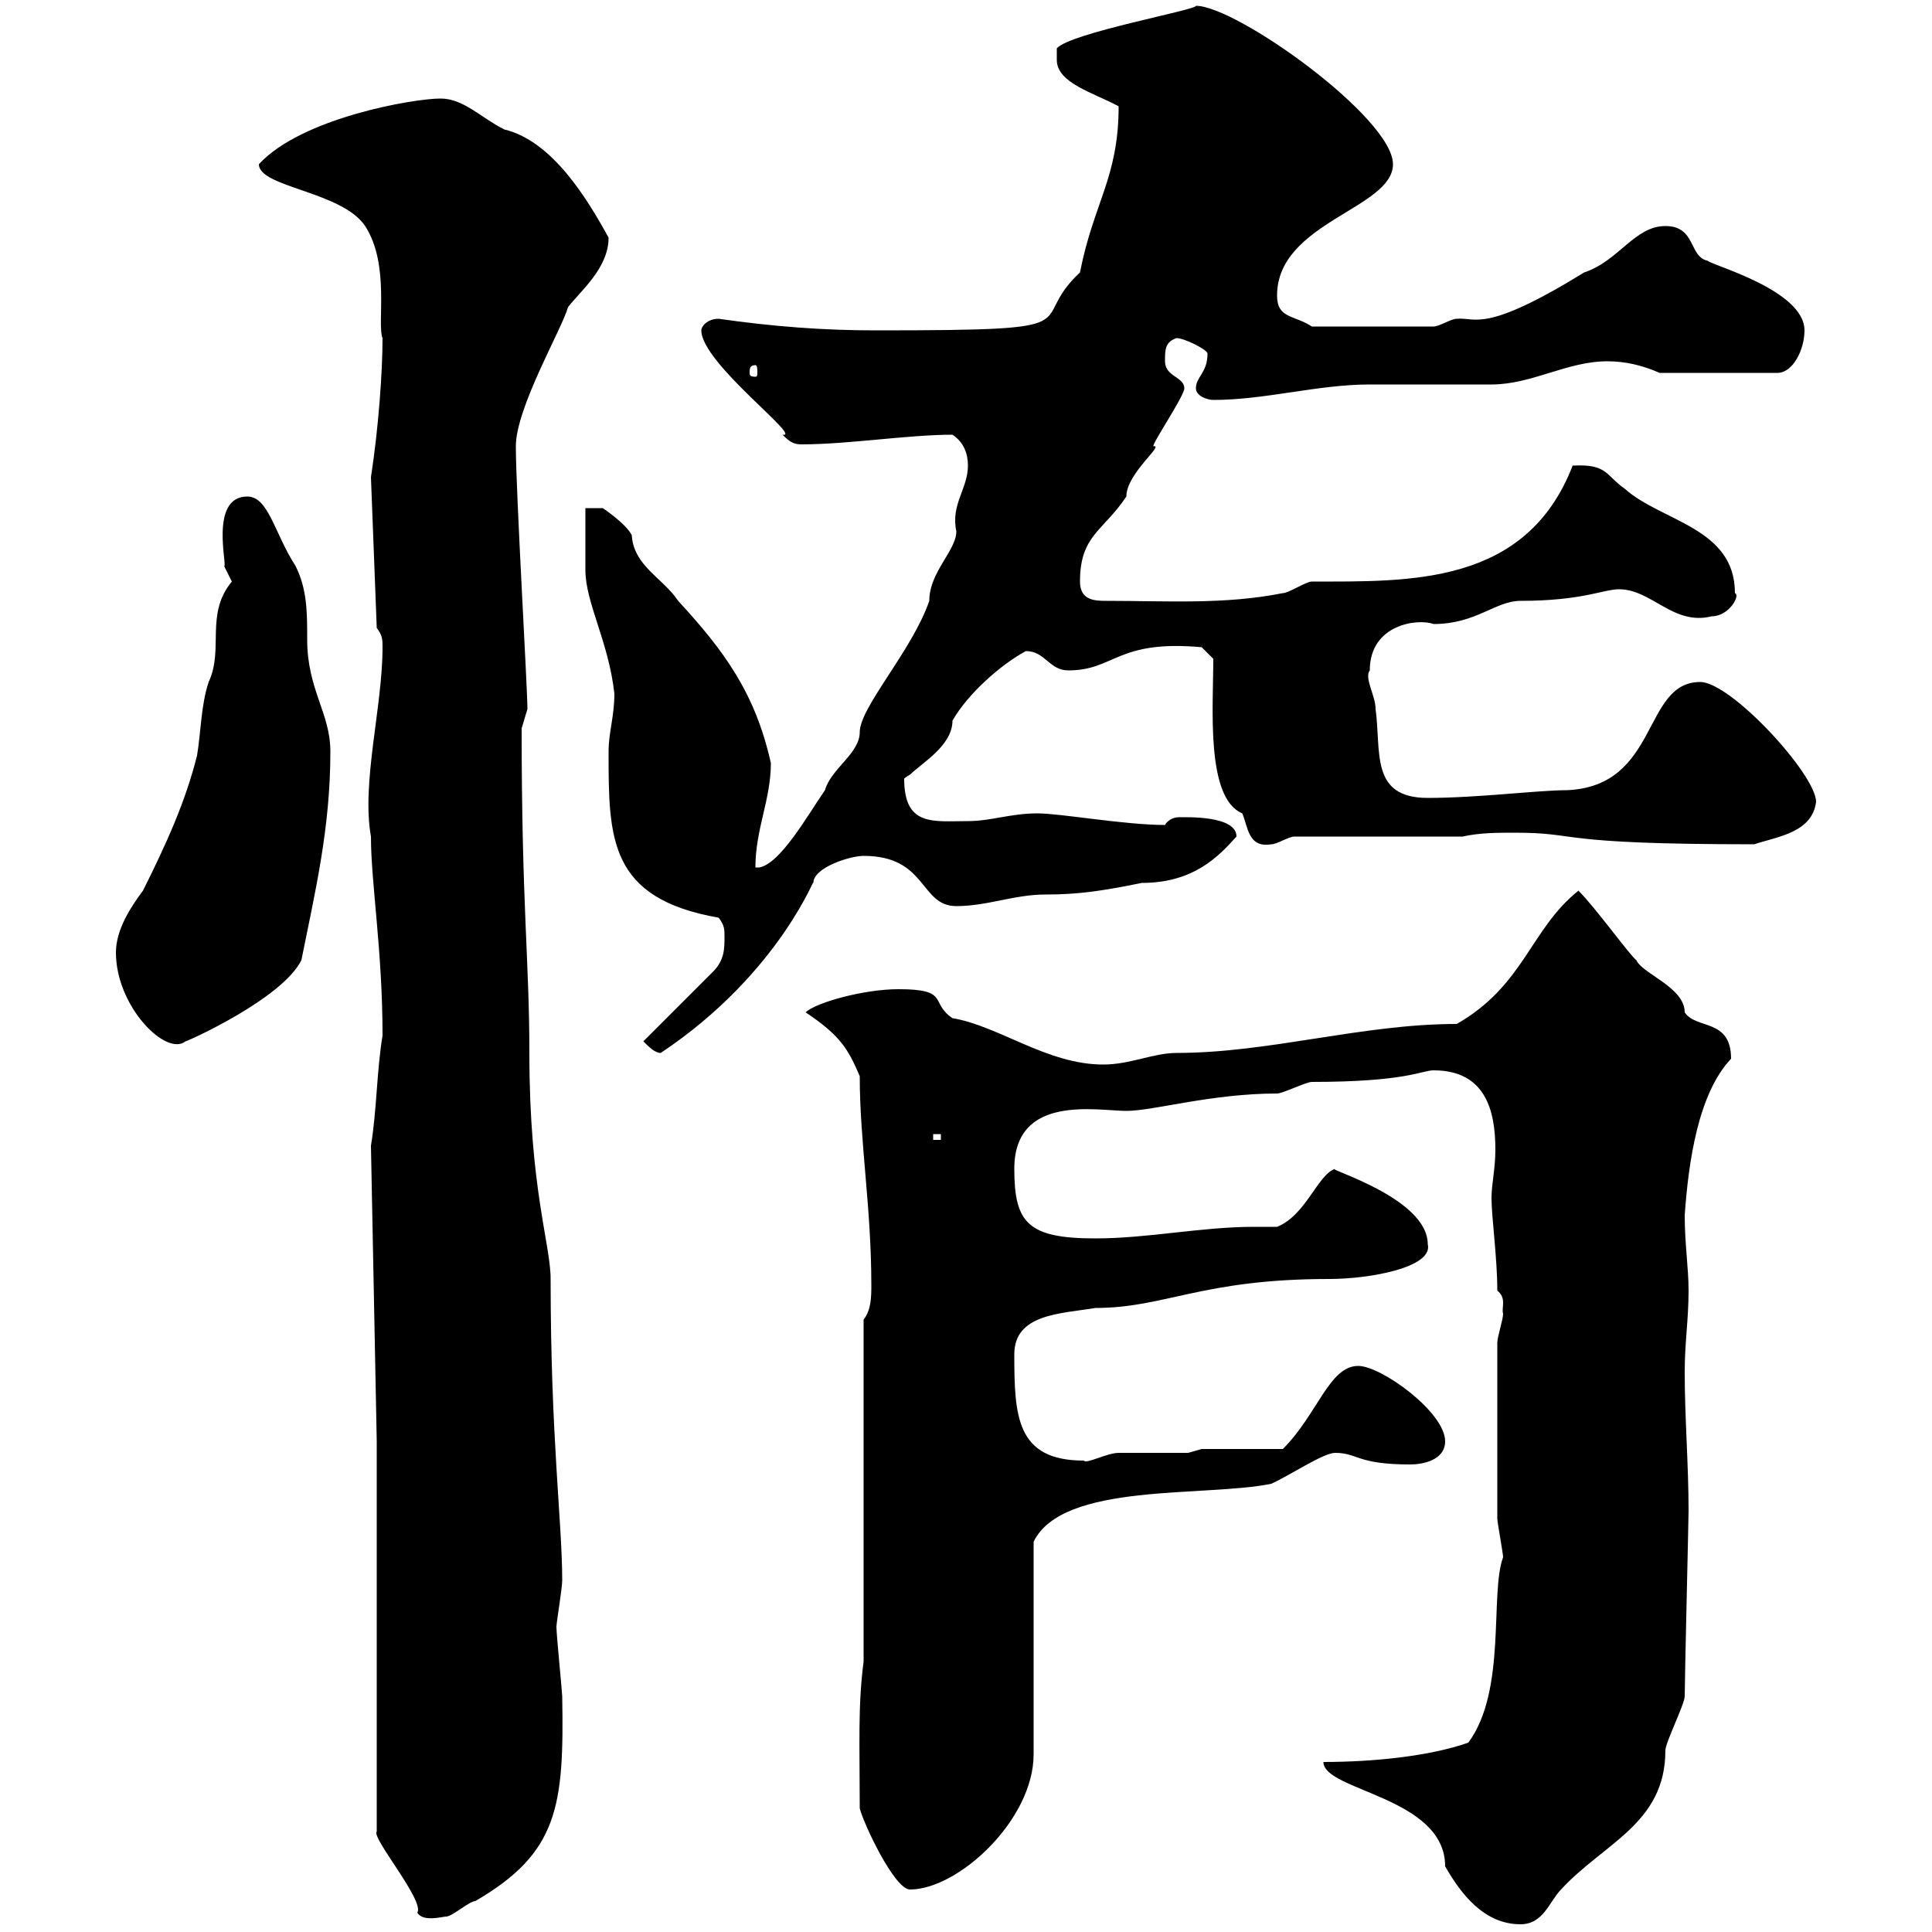 <svg xmlns="http://www.w3.org/2000/svg" xmlns:xlink="http://www.w3.org/1999/xlink" width="300" height="300"><path d="M205.50 273.60C205.50 278.10 224.40 279 224.40 289.80C226.80 294 230.40 298.80 236.10 298.80C239.70 298.80 240.60 295.20 242.40 293.40C249 286.20 258.60 283.20 258.60 271.80C258.60 270.60 261.60 264.60 261.60 263.40C261.60 261 262.20 235.80 262.20 234.60C262.20 227.40 261.60 220.20 261.60 213C261.60 208.50 262.20 204.90 262.20 200.40C262.20 196.80 261.60 193.20 261.60 188.70C262.20 180.30 263.70 169.80 268.80 164.40C268.80 158.10 263.40 159.90 261.60 157.20C261.60 153.30 255 151.20 254.10 149.10C253.20 148.50 247.80 141 245.10 138.30C237.60 144.30 236.70 153 226.20 159C211.50 159 197.10 163.50 182.70 163.50C179.10 163.50 175.50 165.30 171.30 165.30C162.60 165.30 155.10 159.30 147.90 158.10C144.30 155.70 147.60 153.60 139.50 153.60C134.10 153.60 126.60 155.70 125.10 157.20C130.50 160.80 131.70 162.90 133.50 167.10C133.50 177.30 135.30 187.50 135.30 199.50C135.30 201.30 135.30 203.40 134.10 204.90L134.10 258C133.20 264.90 133.50 270.90 133.50 280.80C134.10 283.20 138.90 293.40 141.30 293.40C148.80 293.40 160.50 282.60 160.50 272.40L160.50 239.40C165 230.10 187.20 232.50 197.40 230.40C200.10 229.20 205.50 225.60 207.30 225.60C210.90 225.60 210.60 227.40 219 227.40C220.80 227.40 224.40 226.80 224.40 223.80C224.40 219.30 214.50 212.10 210.90 212.10C206.40 212.10 204.60 219.60 199.20 225L186.60 225L184.50 225.60C182.70 225.60 175.50 225.60 173.70 225.60C171.90 225.60 168.60 227.40 168.30 226.80C157.80 226.80 157.50 219.90 157.50 210.30C157.50 204 164.70 204 170.10 203.10C180.90 203.10 186.60 198.60 206.40 198.60C212.70 198.60 222.60 196.80 221.70 193.20C221.70 186 205.80 181.50 207.30 181.50C204.60 182.40 202.80 188.70 198.30 190.50C197.10 190.50 196.20 190.50 194.70 190.50C186.60 190.50 178.20 192.30 170.10 192.30C159.60 192.30 157.50 189.90 157.50 181.50C157.50 169.80 170.40 172.50 174.90 172.50C179.10 172.50 188.10 169.80 198.30 169.80C199.20 169.80 202.80 168 203.70 168C218.40 168 220.80 166.20 222.60 166.20C230.70 166.20 232.20 172.50 232.20 178.50C232.20 181.50 231.60 183.90 231.60 186C231.60 189 232.50 195.30 232.50 200.40C234 201.60 233.10 203.10 233.40 204C233.40 204.90 232.50 207.60 232.50 208.50C232.50 219.90 232.50 230.40 232.50 235.80C232.50 236.40 233.40 241.20 233.40 241.80C231.30 247.50 234 262.50 228 270.60C222 272.70 213.30 273.60 205.50 273.60ZM58.50 230.40L58.50 284.40C57.60 285.30 66 295.20 64.80 297C65.70 298.50 68.70 297.60 69.30 297.60C70.20 297.60 72.90 295.20 73.80 295.20C86.70 287.70 87.60 280.50 87.30 263.40C87.30 262.80 86.40 253.80 86.40 252.60C86.40 252 87.30 246.60 87.30 245.40C87.30 236.40 85.50 223.20 85.50 198.60C85.50 193.20 82.20 184.50 82.20 163.50C82.20 149.10 81 140.70 81 113.10C81 113.10 81.90 110.10 81.90 110.10C81.90 106.80 80.10 76.20 80.10 69.30C80.10 63.30 87.30 51 88.20 47.70C90 45.30 94.50 41.70 94.50 36.90C91.20 30.90 85.80 21.90 78.30 20.10C74.70 18.30 72 15.30 68.40 15.30C64.20 15.30 46.80 18.30 40.20 25.50C40.20 29.10 53.10 29.70 56.70 35.10C60.60 41.10 58.50 50.40 59.40 52.50C59.40 57.60 58.80 66.30 57.60 74.10L58.50 97.50C59.40 98.70 59.40 99.30 59.40 100.50C59.40 109.80 56.10 121.50 57.60 129.90C57.60 137.10 59.40 147.60 59.40 160.80C58.50 166.20 58.50 172.50 57.60 177.90L58.50 223.80ZM144.90 176.10L146.10 176.10L146.10 177L144.90 177ZM99.90 161.70C100.80 162.60 101.70 163.50 102.60 163.50C121.50 150.90 126.90 135 126.30 137.10C126.30 134.70 132 132.90 134.10 132.90C144 132.90 142.80 140.70 148.50 140.70C153.30 140.70 157.50 138.90 162.30 138.90C167.70 138.90 171.30 138.30 177.30 137.10C185.40 137.10 189.30 132.90 192 129.90C192 126.60 184.20 126.90 183 126.90C182.10 126.90 181.20 127.50 180.90 128.10C174.60 128.10 164.70 126.30 161.10 126.30C156.90 126.30 153.90 127.50 150.30 127.50C144.90 127.50 140.40 128.40 140.40 120.90C140.40 120.90 140.70 120.60 141.30 120.30C143.10 118.50 147.90 115.80 147.90 111.90C150.30 107.70 155.40 103.20 159.30 101.10C162.30 101.10 162.90 104.10 165.90 104.10C173.10 104.10 173.40 99.30 186.60 100.50L188.40 102.30C188.40 109.80 187.20 123.90 192.90 126.30C193.80 128.40 193.80 131.70 197.40 131.10C198.30 131.10 200.10 129.90 201 129.90L227.10 129.90C229.80 129.30 232.50 129.30 235.20 129.30C245.70 129.30 240.60 131.10 272.40 131.10C276 129.90 281.40 129.30 282 124.50C282 120.30 268.80 105.90 264 105.90C255 105.90 257.70 122.10 243.30 122.70C238.80 122.70 229.50 123.90 221.70 123.90C212.70 123.90 214.50 116.70 213.60 110.10C213.60 108 211.80 105.30 212.70 104.10C212.70 96.90 220.20 96 222.60 96.90C229.20 96.90 232.20 93.30 236.10 93.30C245.70 93.30 249 91.50 251.40 91.50C256.50 91.50 259.80 97.20 265.80 95.70C268.50 95.70 270.30 92.40 269.40 92.10C269.40 81.90 258 81 252.30 75.90C249.30 73.80 249.60 72 244.20 72.30C237 90.90 219 90.30 203.70 90.30C202.80 90.30 200.10 92.10 199.20 92.10C190.20 93.90 181.20 93.30 171.90 93.30C170.10 93.30 167.70 93.30 167.70 90.30C167.70 83.10 171.30 82.50 174.90 77.10C174.90 73.50 180.90 69 179.10 69.30C178.80 69 183.90 61.50 183.90 60.30C183.90 58.50 180.90 58.50 180.90 56.10C180.90 54.30 180.90 53.10 182.70 52.50C183.90 52.50 187.50 54.30 187.50 54.90C187.50 57.90 185.70 58.50 185.70 60.30C185.70 61.50 187.50 62.10 188.40 62.10C196.50 62.10 204.60 59.70 212.70 59.70C214.50 59.70 229.80 59.70 231.60 59.70C237.90 59.70 243.30 56.10 249.60 56.10C252.30 56.10 255 56.70 257.70 57.90L276 57.90C278.40 57.90 280.20 54.30 280.20 51.30C280.20 45 265.50 41.10 265.20 40.50C262.20 39.90 263.40 35.10 258.60 35.10C253.80 35.10 251.40 40.50 246 42.30C230.40 51.90 229.20 49.20 226.20 49.50C225.30 49.50 223.50 50.70 222.60 50.70L203.70 50.70C201 48.90 198.30 49.50 198.30 45.90C198.30 34.50 216.30 32.40 216.30 25.50C216.30 18.30 192 0.90 185.70 0.90C186 1.50 166.20 5.10 164.10 7.50C164.10 7.50 164.10 8.10 164.10 9.30C164.10 12.90 169.80 14.40 173.70 16.50C173.70 27.60 169.80 31.50 167.70 42.30C159 50.40 171.30 51.30 135.90 51.30C127.80 51.30 120 50.70 111.60 49.50C109.80 49.50 108.90 50.70 108.90 51.30C108.90 56.40 124.80 68.10 121.50 67.50C122.70 68.70 123.30 69 124.50 69C131.70 69 141 67.50 147.90 67.50C149.70 68.70 150.30 70.50 150.30 72.30C150.30 75.90 147.60 78.30 148.50 82.50C148.50 85.50 144.30 88.80 144.30 93.30C141.60 101.10 133.50 109.80 133.50 113.70C133.50 117 129 119.40 128.10 122.70C125.40 126.60 121.20 134.10 117.90 134.70L117.30 134.70C117.30 128.70 119.70 124.20 119.70 118.50C117.30 107.70 112.50 101.10 105.30 93.30C102.90 89.70 98.40 87.90 98.10 83.10C97.20 81.30 93.60 78.90 93.60 78.90L90.90 78.90C90.90 80.70 90.90 86.70 90.90 88.50C90.90 93.60 94.50 99.60 95.40 107.70C95.40 111.30 94.50 113.70 94.50 116.70C94.50 130.20 94.50 139.50 111.60 142.50C112.50 143.70 112.50 144.30 112.50 145.50C112.50 147.30 112.50 149.10 110.70 150.90ZM18 147.90C18 156.30 25.80 164.10 28.80 161.70C29.10 161.70 43.80 155.10 46.80 149.10C48.90 138.60 51.30 128.70 51.30 116.70C51.30 110.70 47.70 107.10 47.70 99.30C47.70 95.10 47.70 91.50 45.90 87.90C42.60 82.80 41.70 77.10 38.40 77.10C32.40 77.10 35.40 88.20 34.80 87.90C34.80 87.90 36 90.30 36 90.30C31.80 95.40 34.80 100.80 32.40 105.90C31.20 109.50 31.20 113.70 30.60 117.30C28.80 124.50 25.80 131.10 22.20 138.30C20.40 140.70 18 144.30 18 147.90ZM117.30 56.70C117.60 56.70 117.60 57.30 117.60 57.90C117.60 58.20 117.60 58.50 117.30 58.50C116.40 58.50 116.40 58.20 116.40 57.90C116.40 57.30 116.40 56.70 117.30 56.70Z"/></svg>
